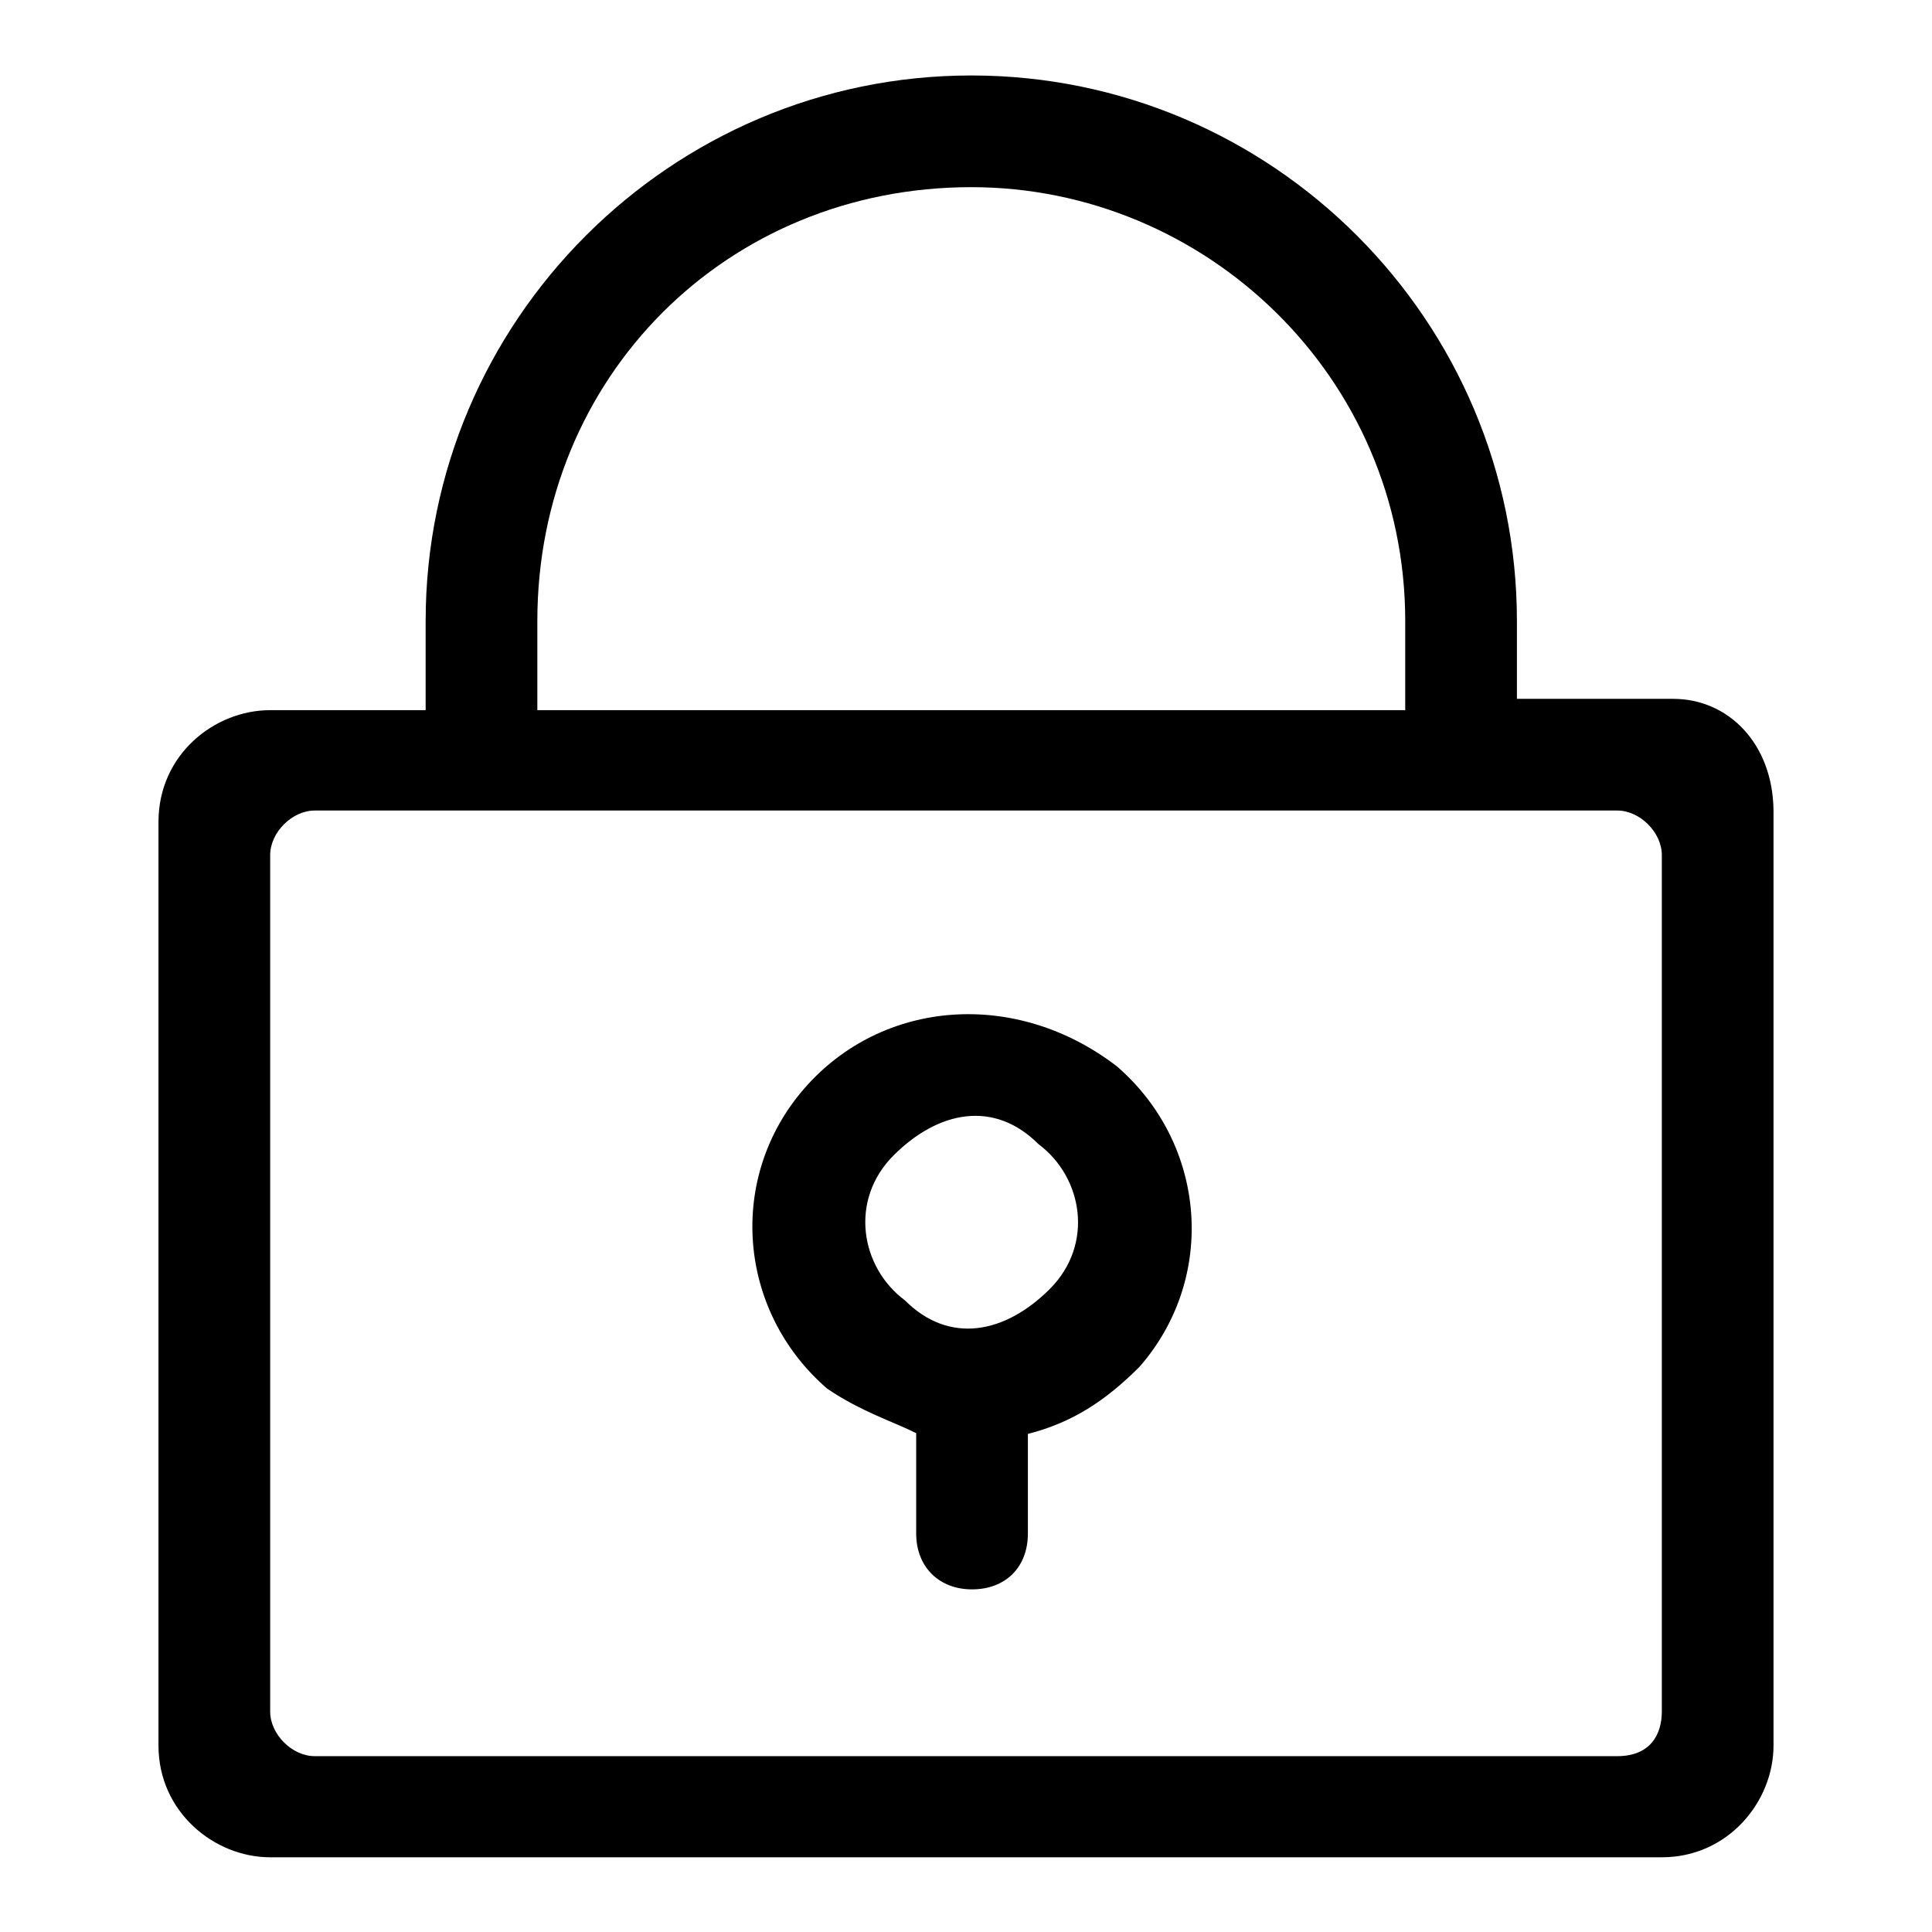 <?xml version="1.0" encoding="utf-8"?>
<!-- Svg Vector Icons : http://www.onlinewebfonts.com/icon -->
<!DOCTYPE svg PUBLIC "-//W3C//DTD SVG 1.1//EN" "http://www.w3.org/Graphics/SVG/1.1/DTD/svg11.dtd">
<svg version="1.1" xmlns="http://www.w3.org/2000/svg" xmlns:xlink="http://www.w3.org/1999/xlink" x="0px" y="0px" viewBox="0 0 256 256" enable-background="new 0 0 256 256" xml:space="preserve">
<g> <path fill="#000000" d="M106.6,144.2c-10.3,11.8-8.9,29.5,3,39.8c4.4,3,8.8,4.4,11.8,5.9v13.3c0,4.4,3,7.4,7.4,7.4s7.4-2.9,7.4-7.4 V190c5.9-1.5,10.3-4.4,14.8-8.9c10.3-11.8,8.9-29.5-3-39.8C134.6,131,116.9,132.4,106.6,144.2z M139.1,170.8 c-5.9,5.9-13.3,7.4-19.2,1.5c-5.9-4.4-7.4-13.3-1.5-19.2c5.9-5.9,13.3-7.4,19.2-1.5C143.5,156,145,164.9,139.1,170.8z M221.7,92.6 H201V82.3c0-39.8-32.4-72.3-72.3-72.3l0,0c-39.8,0-72.3,32.5-72.3,72.3v11.8H35.8c-7.4,0-14.8,5.9-14.8,14.8v122.4 c0,8.8,7.4,14.8,14.8,14.8h184.4c8.8,0,14.8-7.4,14.8-14.8V107.4C234.9,98.5,229,92.6,221.7,92.6z M71.2,82.3 c0-32.4,25.1-57.5,57.5-57.5l0,0c31,0,57.5,25.1,57.5,57.5v11.8h-115V82.3z M220.2,226.8c0,3-1.5,5.9-5.9,5.9H41.7 c-3,0-5.9-2.9-5.9-5.9V113.3c0-3,2.9-5.9,5.9-5.9h172.6c3,0,5.9,2.9,5.9,5.9V226.8z"/></g>
</svg>